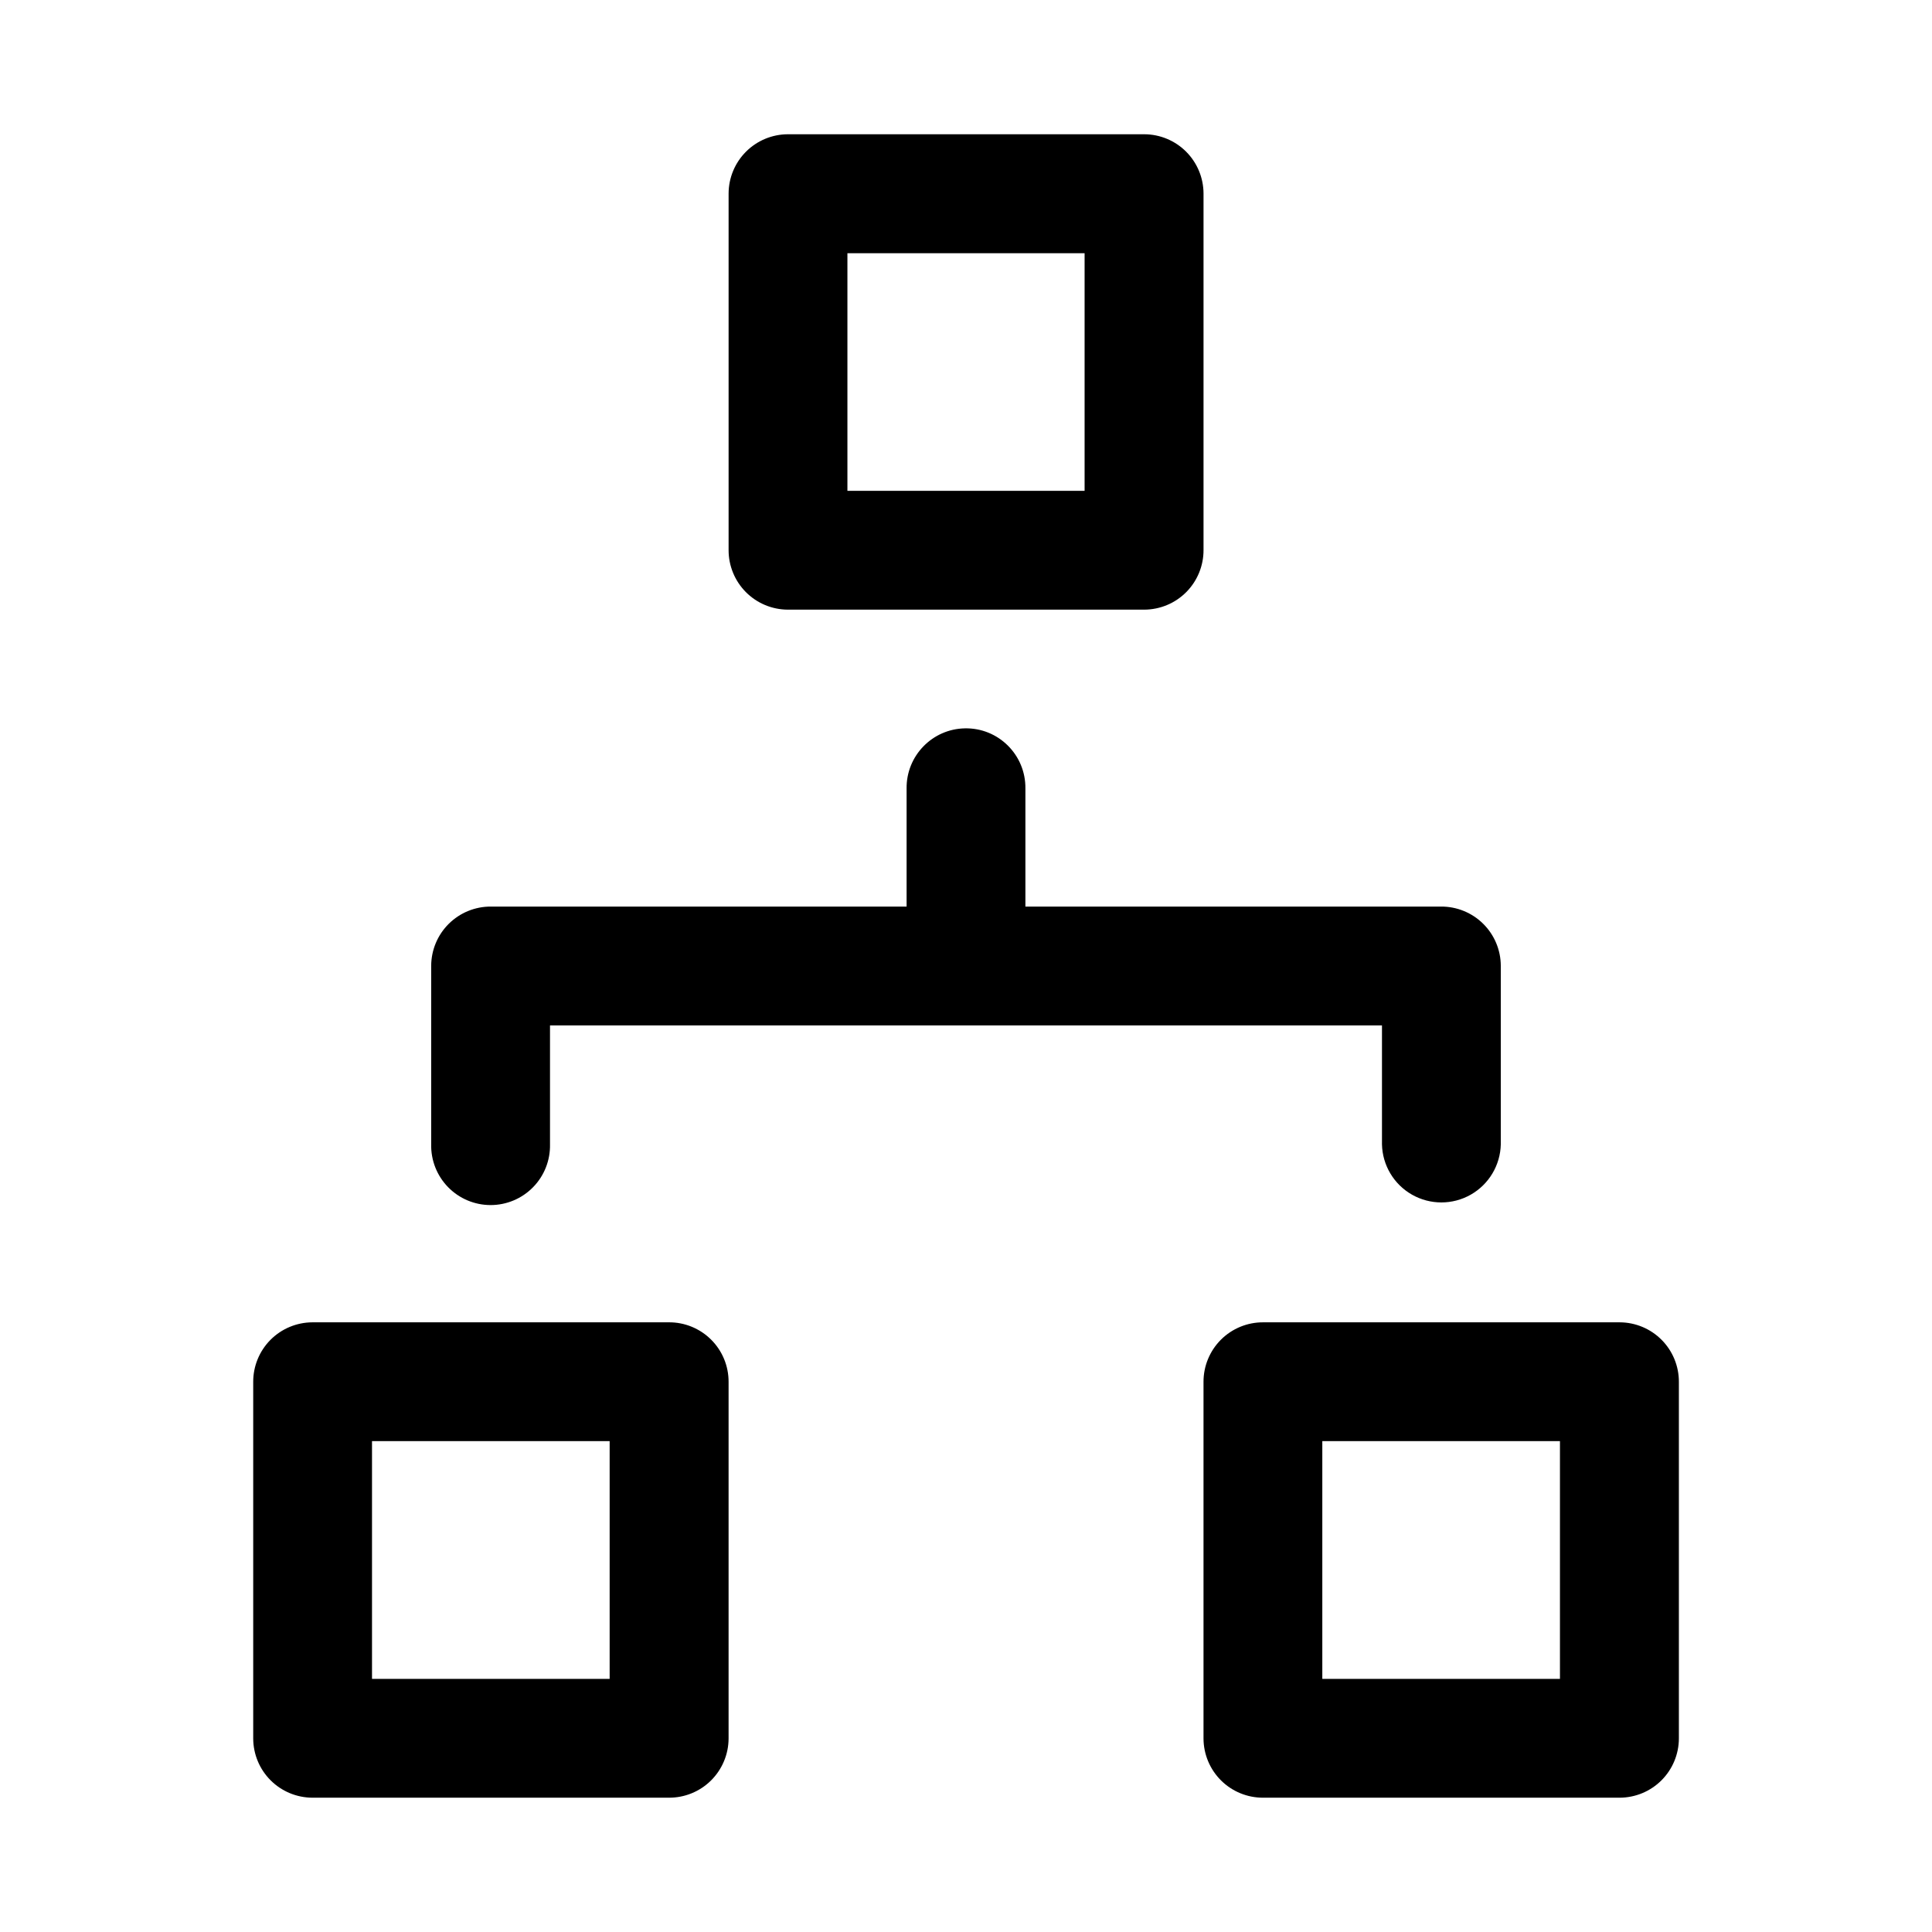 <?xml version="1.0" encoding="UTF-8"?>
<!-- Uploaded to: ICON Repo, www.svgrepo.com, Generator: ICON Repo Mixer Tools -->
<svg fill="#000000" width="800px" height="800px" version="1.1" viewBox="144 144 512 512" xmlns="http://www.w3.org/2000/svg">
 <path d="m352.77 179.58c-4.152 0.016-8.133 1.676-11.07 4.613s-4.594 6.914-4.613 11.07v94.492c-0.016 4.176 1.629 8.188 4.57 11.152s6.938 4.637 11.113 4.656h94.496c4.176-0.02 8.172-1.691 11.113-4.656s4.586-6.977 4.57-11.152v-94.492c-0.02-4.156-1.676-8.133-4.613-11.07s-6.918-4.598-11.07-4.613zm15.805 31.52h62.855v62.977h-62.855zm31.152 125.92c-8.652 0.156-15.566 7.273-15.469 15.926v31.305h-110.18c-4.176-0.016-8.188 1.629-11.152 4.57-2.965 2.941-4.637 6.938-4.656 11.113v47.324c-0.094 4.234 1.523 8.332 4.488 11.359 2.961 3.031 7.019 4.738 11.258 4.738s8.297-1.707 11.258-4.738c2.965-3.027 4.578-7.125 4.484-11.359v-31.52h220.48v31.52c0.121 5.543 3.148 10.609 7.969 13.348 4.824 2.734 10.727 2.734 15.547 0 4.82-2.738 7.848-7.805 7.973-13.348v-47.324c-0.016-4.176-1.691-8.172-4.656-11.113-2.965-2.941-6.977-4.586-11.148-4.57h-110.18v-31.305c0.102-8.879-7.141-16.094-16.02-15.926zm-172.94 157.41c-4.176 0.016-8.176 1.691-11.117 4.652-2.941 2.965-4.582 6.977-4.566 11.152v94.496c0.016 4.152 1.672 8.133 4.609 11.07s6.918 4.594 11.074 4.609h94.461c4.184 0.023 8.199-1.613 11.172-4.555 2.969-2.945 4.648-6.945 4.664-11.125v-94.496c0.02-4.203-1.645-8.238-4.621-11.207-2.973-2.969-7.012-4.625-11.215-4.598zm251.96 0c-4.199-0.016-8.227 1.641-11.195 4.609-2.965 2.969-4.625 6.996-4.609 11.195v94.496c0.016 4.172 1.691 8.172 4.652 11.113 2.965 2.941 6.977 4.582 11.152 4.566h94.496c4.152-0.016 8.133-1.672 11.07-4.609s4.594-6.918 4.609-11.07v-94.496c0.016-4.176-1.625-8.188-4.566-11.152-2.941-2.961-6.938-4.637-11.113-4.652zm-236.16 31.488h62.977v63.004h-62.977zm251.84 0h62.977v63.004h-62.977z"/>
</svg>